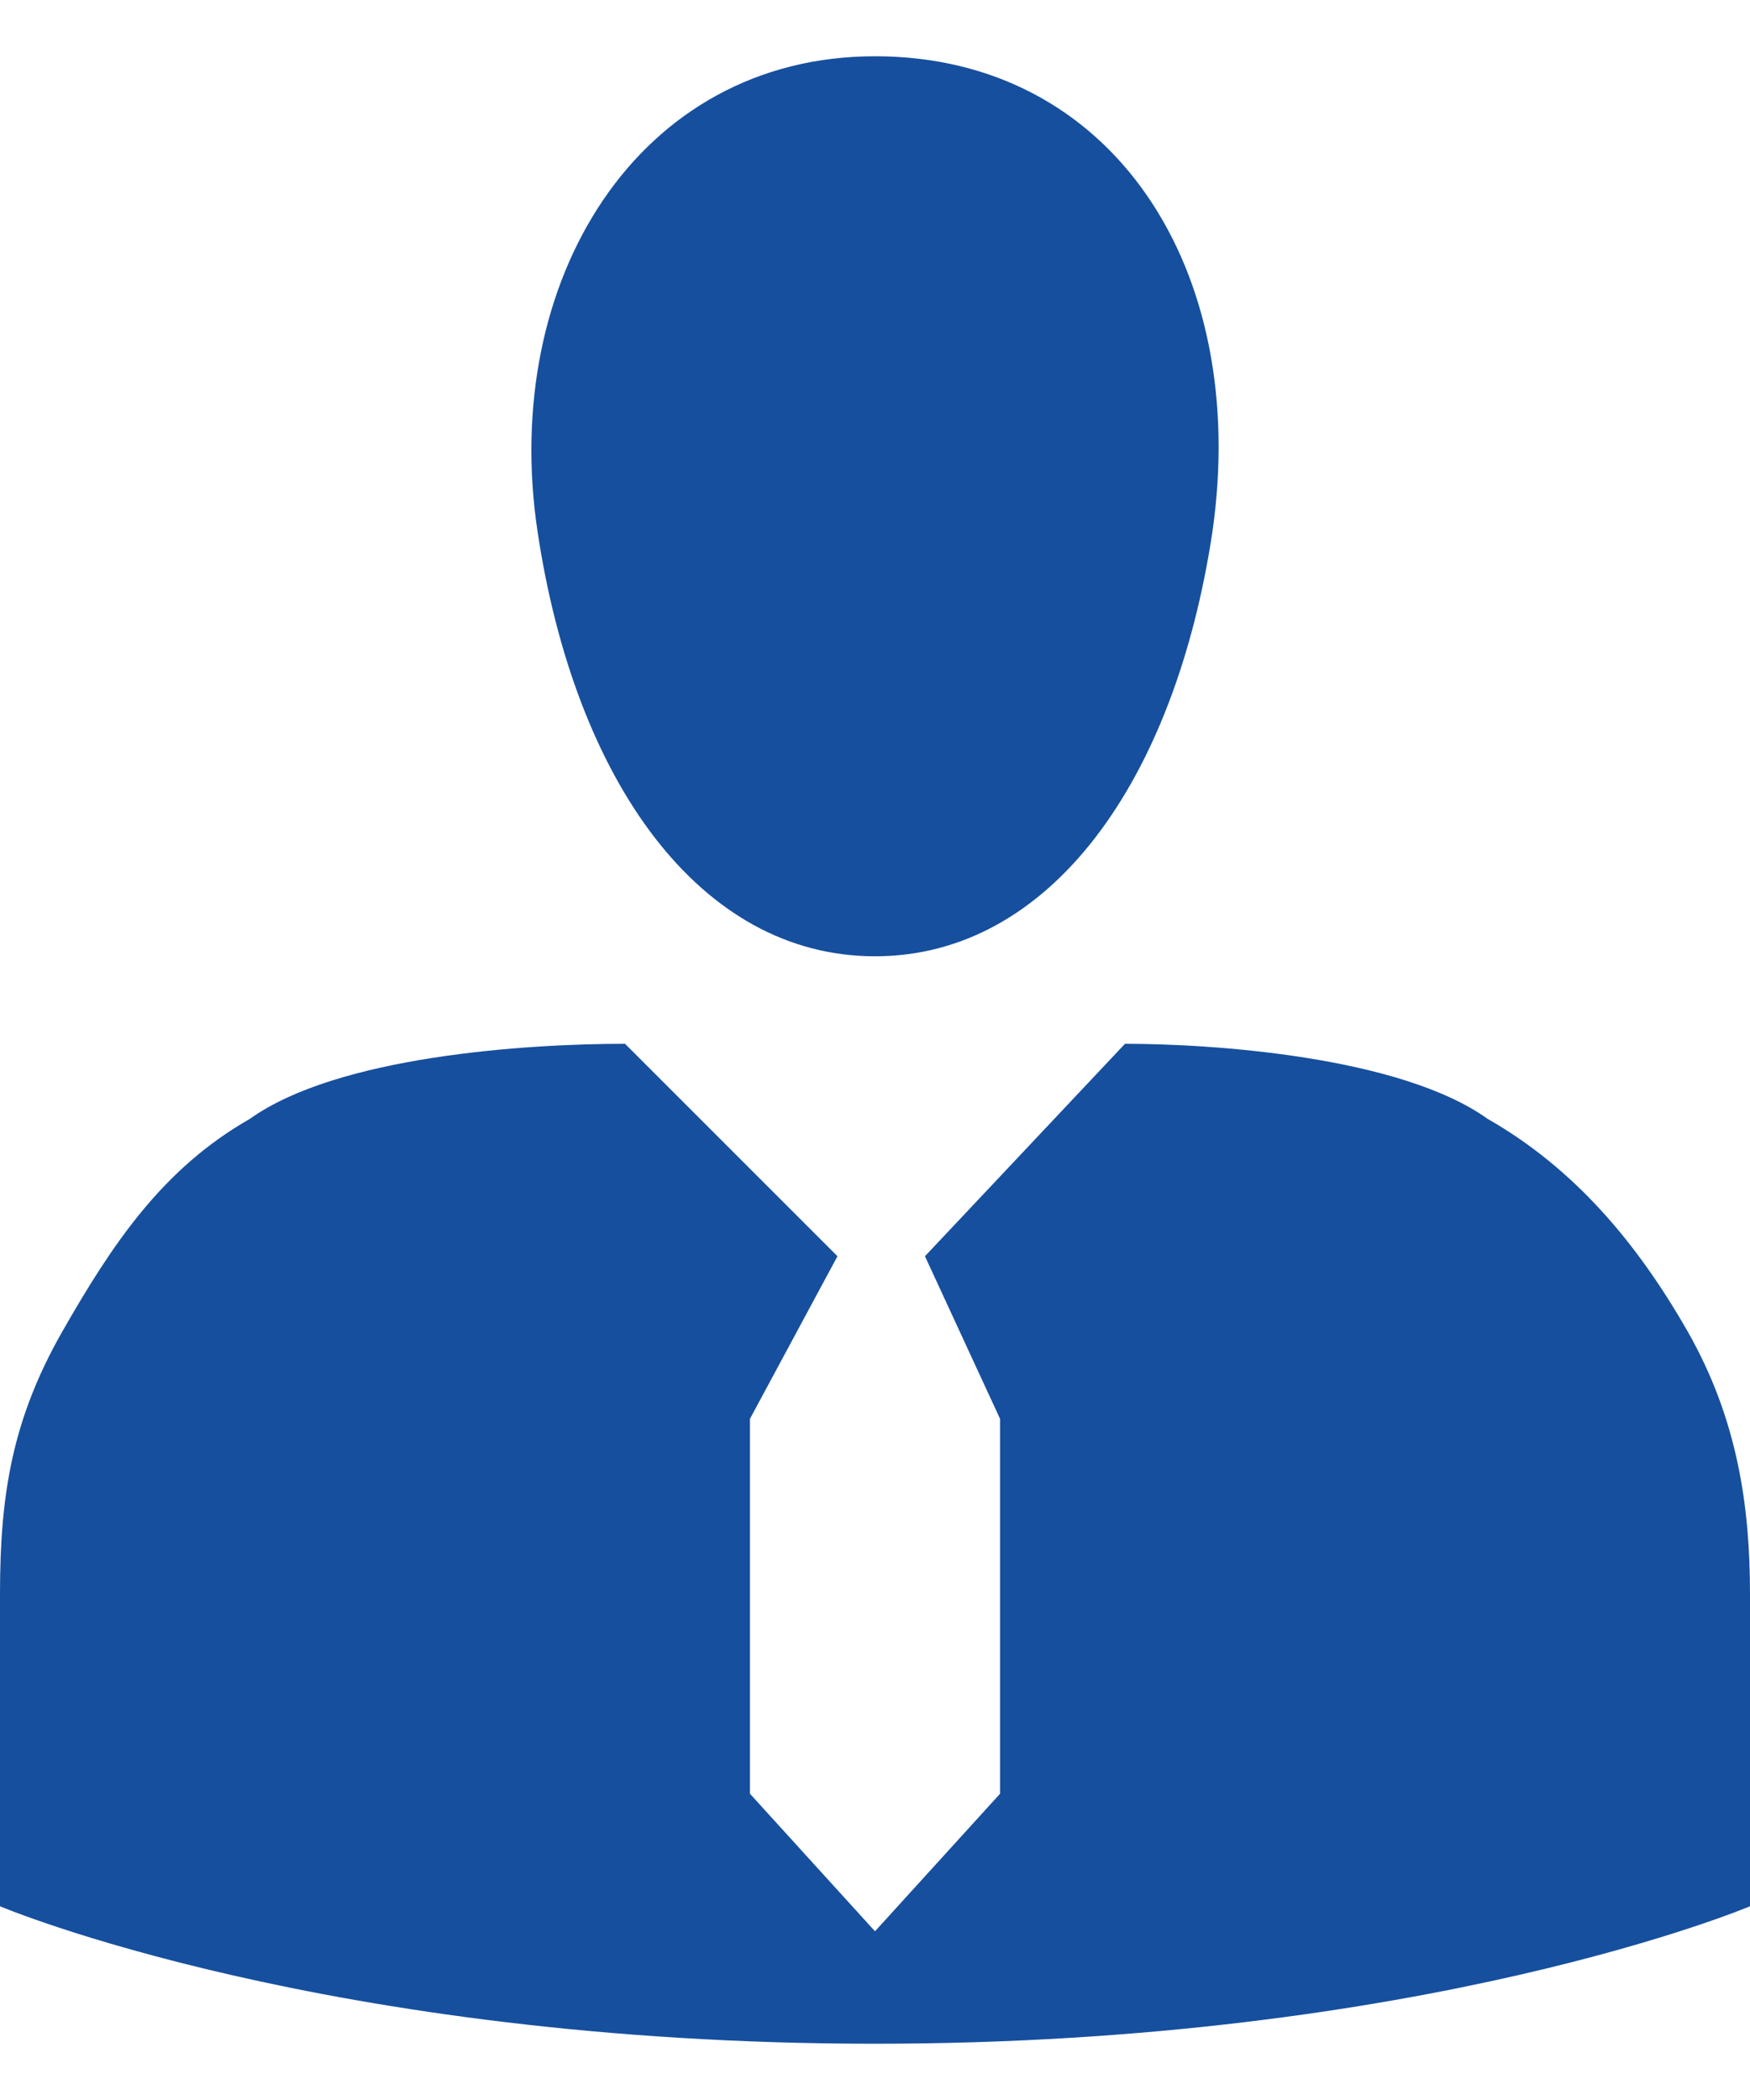 <svg width="20" height="24" viewBox="0 0 20 24" fill="none" xmlns="http://www.w3.org/2000/svg">
<path d="M20 21.786V18.215C20 17.215 19.857 16.215 19.286 15.214C18.714 14.214 18 13.357 17 12.786C16 12.072 13.857 11.929 12.857 11.929L10.571 14.357L11.429 16.215V20.5L10 22.072L8.571 20.5V16.215L9.571 14.357L7.143 11.929C6 11.929 3.857 12.072 2.857 12.786C1.857 13.357 1.286 14.214 0.714 15.214C0.143 16.215 0 17.072 0 18.215V21.786C0 21.786 3.714 23.357 10 23.357C16.286 23.357 20 21.786 20 21.786ZM10 0.643C7.286 0.643 5.714 3.215 6.143 6.072C6.571 8.929 8 10.929 10 10.929C12 10.929 13.429 8.929 13.857 6.072C14.286 3.072 12.714 0.643 10 0.643Z" fill="#164F9E"/>
</svg>

